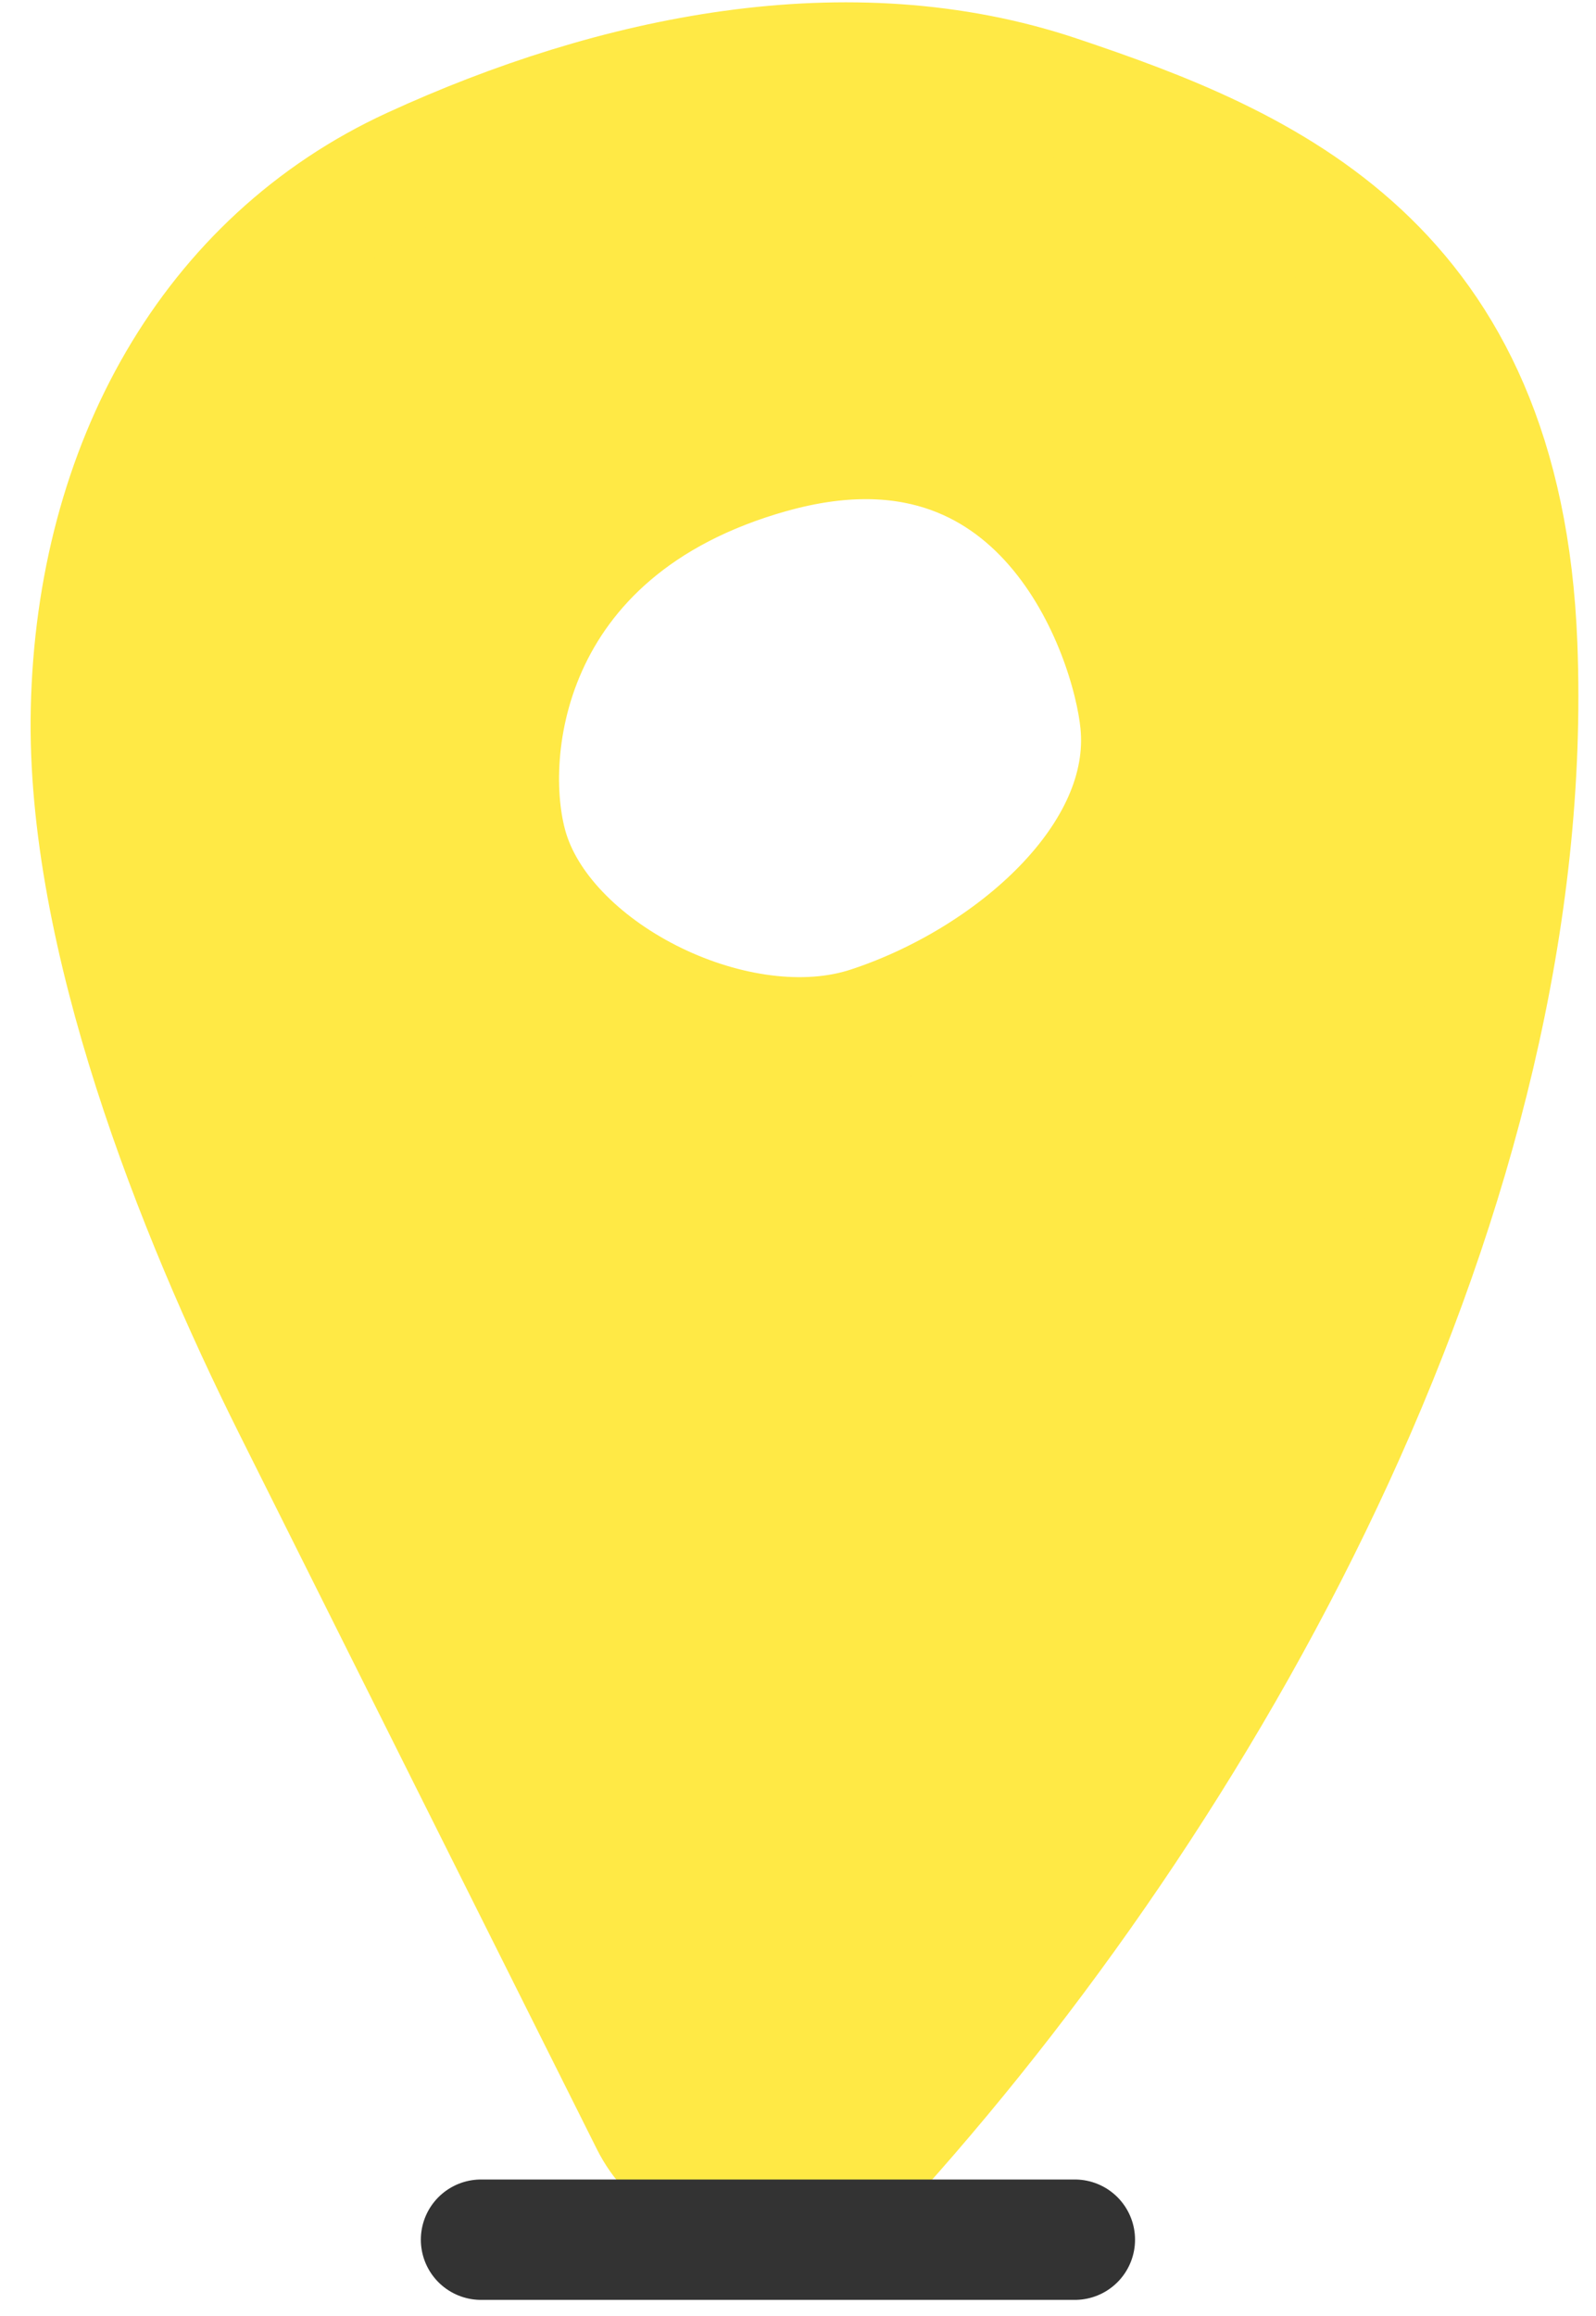 <?xml version="1.0" encoding="UTF-8"?>
<svg xmlns="http://www.w3.org/2000/svg" width="51" height="74" viewBox="0 0 51 74" fill="none">
  <g clip-path="url(#clip0_1857_4949)">
    <path d="M48.482 20.598C48.01 8.424 40.489 5.298 33.803 3.056C27.117 0.815 19.618 2.392 13.184 5.347C6.746 8.303 3.076 14.873 2.906 22.675C2.746 29.861 6.246 38.706 9.361 44.941C13.168 52.561 16.981 60.181 20.793 67.801C22.079 70.372 26.122 70.85 28.018 68.729C39.033 56.434 49.158 37.942 48.482 20.598ZM24.65 14.467C33.33 12.044 36.154 20.219 36.44 23.081C36.874 27.41 32.264 31.338 27.776 32.805C23.617 34.168 17.536 31.195 16.272 27.251C15.316 24.268 15.964 16.895 24.645 14.467H24.65Z" fill="#FFE945" stroke="#FFE945" stroke-width="3.846" stroke-linecap="round" stroke-linejoin="round"></path>
    <path d="M15.371 71.553H34.347" stroke="#333333" stroke-width="3.846" stroke-linecap="round" stroke-linejoin="round"></path>
  </g>
  <defs>
    <clipPath id="clip0_1857_4949">
      <rect width="49.461" height="73.402" fill="white" transform="translate(0.978 0.073)"></rect>
    </clipPath>
  </defs>
</svg>
